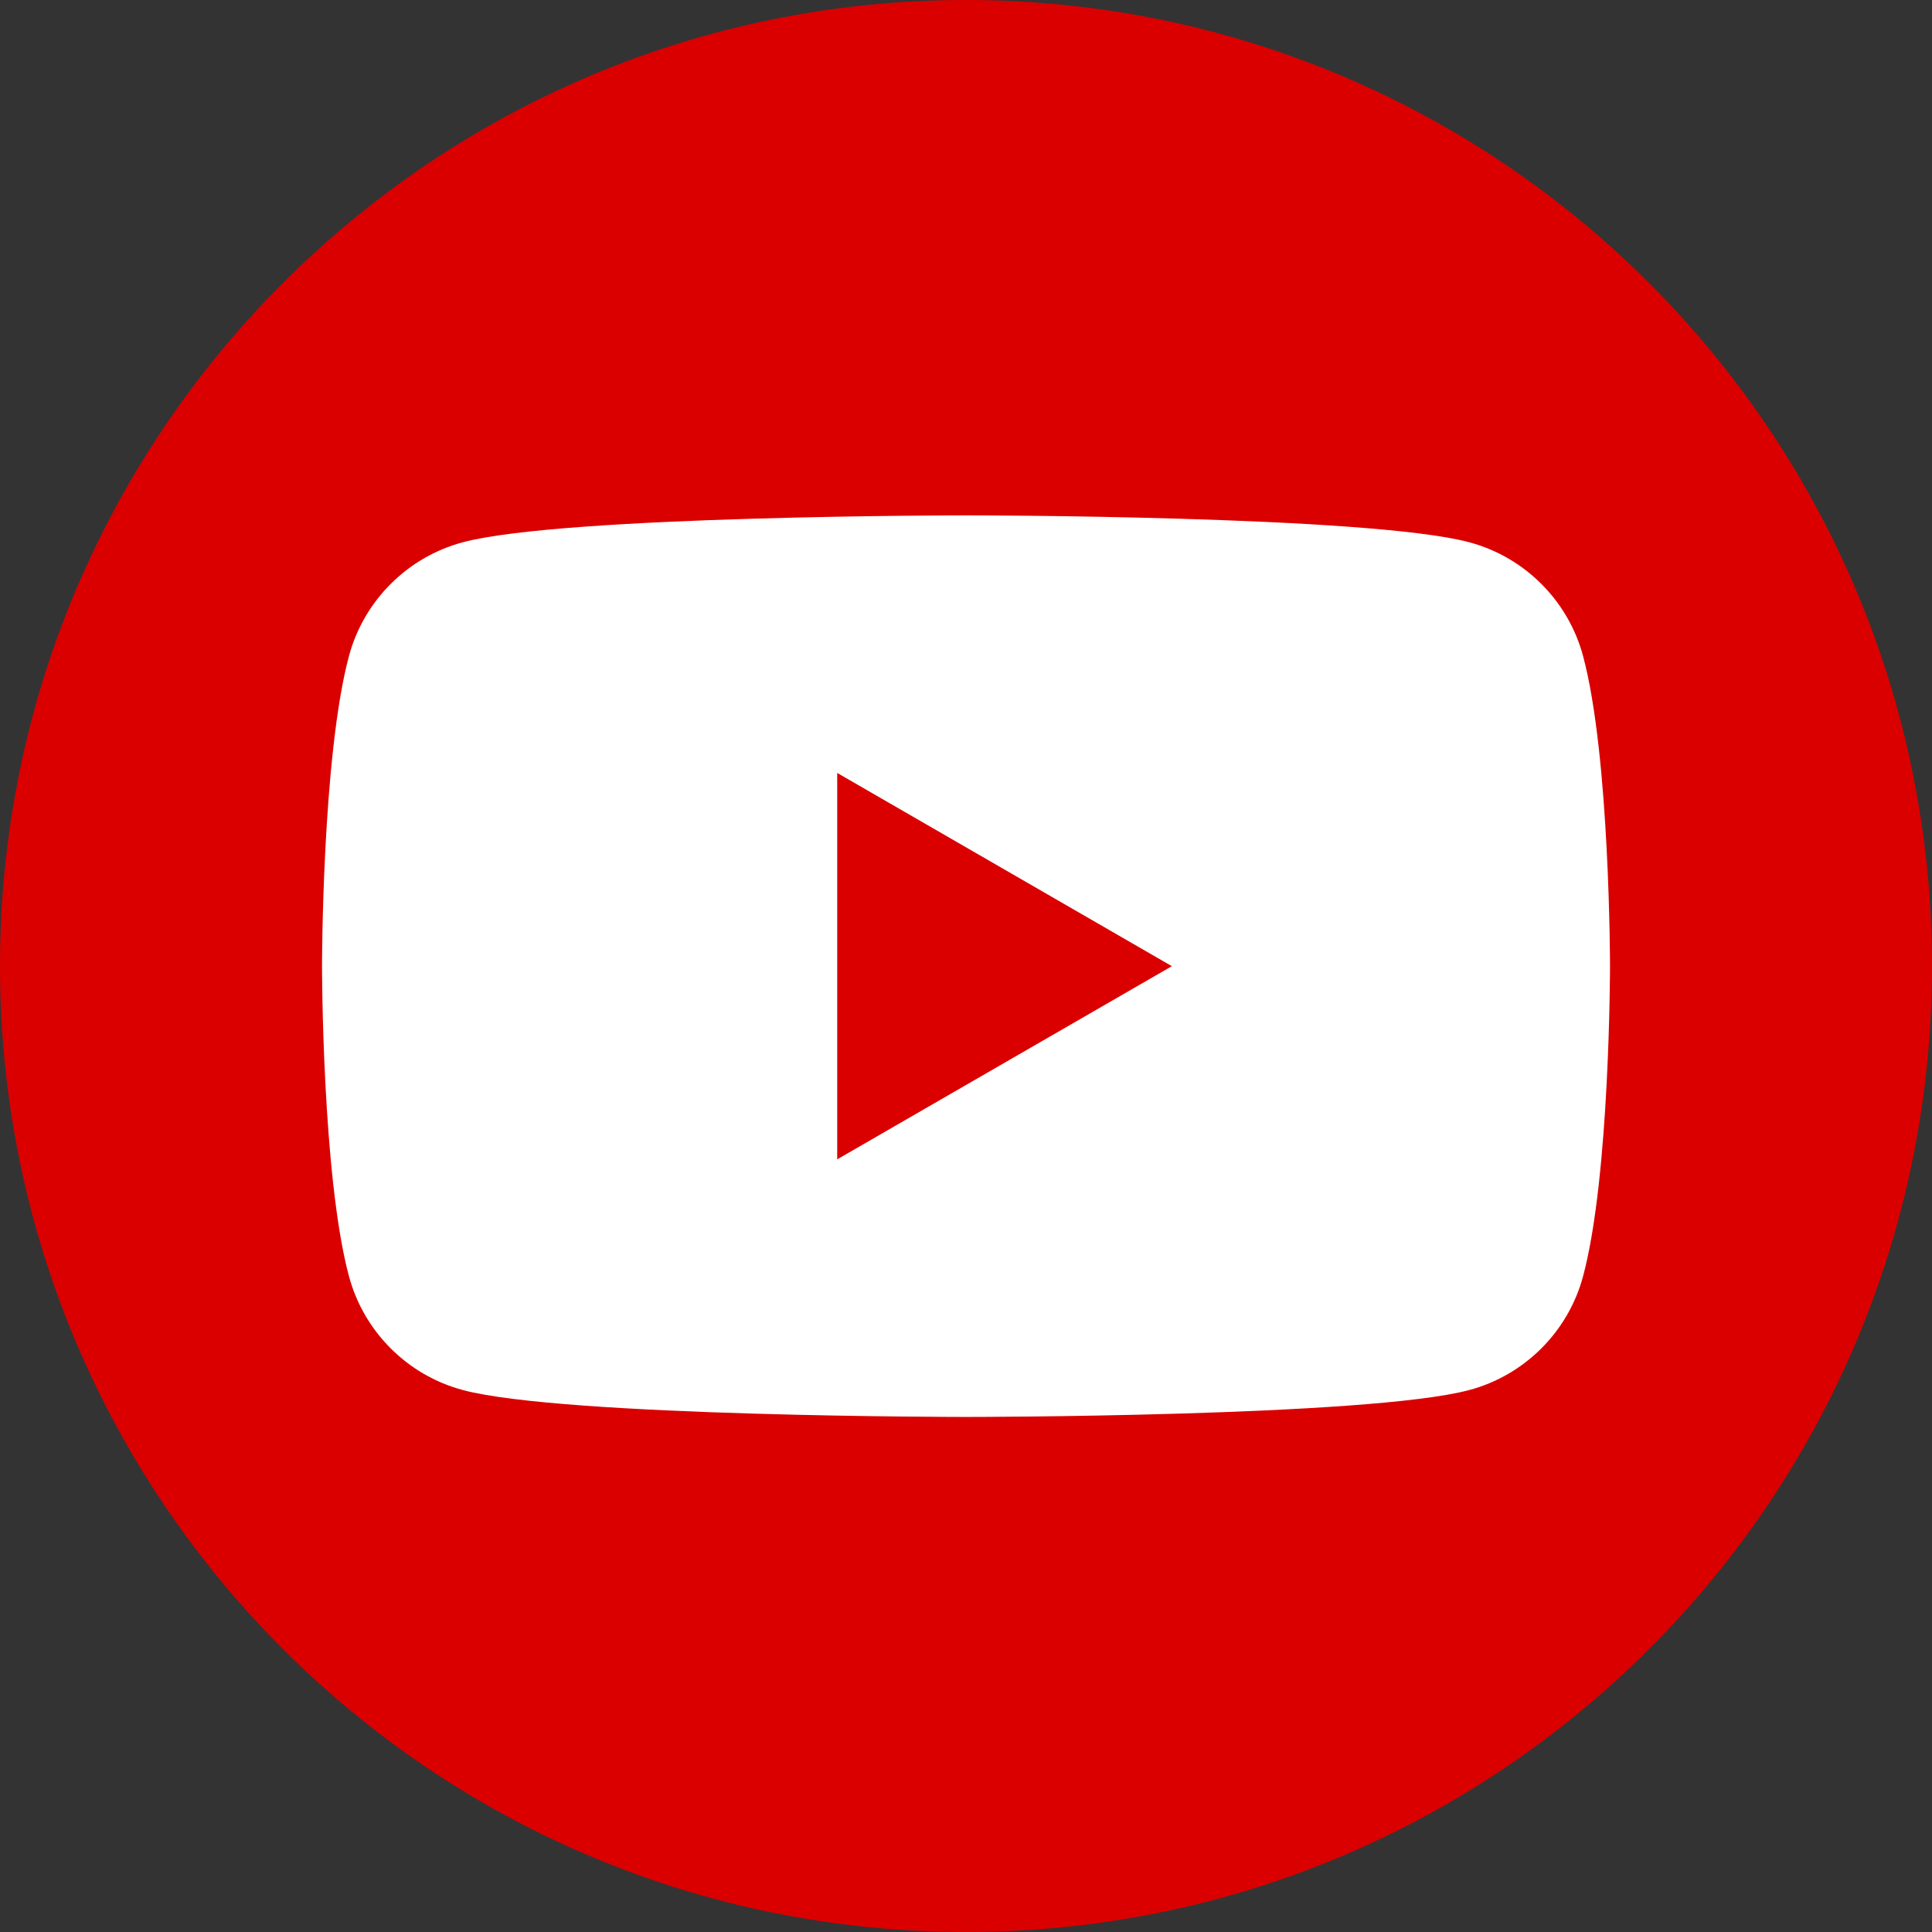 <svg width="56" height="56" viewBox="0 0 56 56" fill="none" xmlns="http://www.w3.org/2000/svg">
<rect x="0" y="0" width="56" height="56" fill="#333333" stroke="none"/>
<path d="M28 56C43.464 56 56 43.464 56 28C56 12.536 43.464 0 28 0C12.536 0 0 12.536 0 28C0 43.464 12.536 56 28 56Z" fill="#DA0000"/>
<path d="M45.887 19.019C45.458 17.412 44.193 16.147 42.587 15.718C39.675 14.938 28.001 14.938 28.001 14.938C28.001 14.938 16.326 14.938 13.415 15.718C11.809 16.147 10.544 17.412 10.114 19.019C9.334 21.93 9.334 28.004 9.334 28.004C9.334 28.004 9.334 34.079 10.114 36.99C10.544 38.597 11.809 39.862 13.415 40.291C16.326 41.071 28.001 41.071 28.001 41.071C28.001 41.071 39.675 41.071 42.587 40.291C44.193 39.862 45.458 38.597 45.887 36.99C46.667 34.079 46.667 28.004 46.667 28.004C46.667 28.004 46.667 21.93 45.887 19.019ZM24.267 33.604V22.404L33.967 28.005L24.267 33.604Z" fill="white"/>
</svg>
